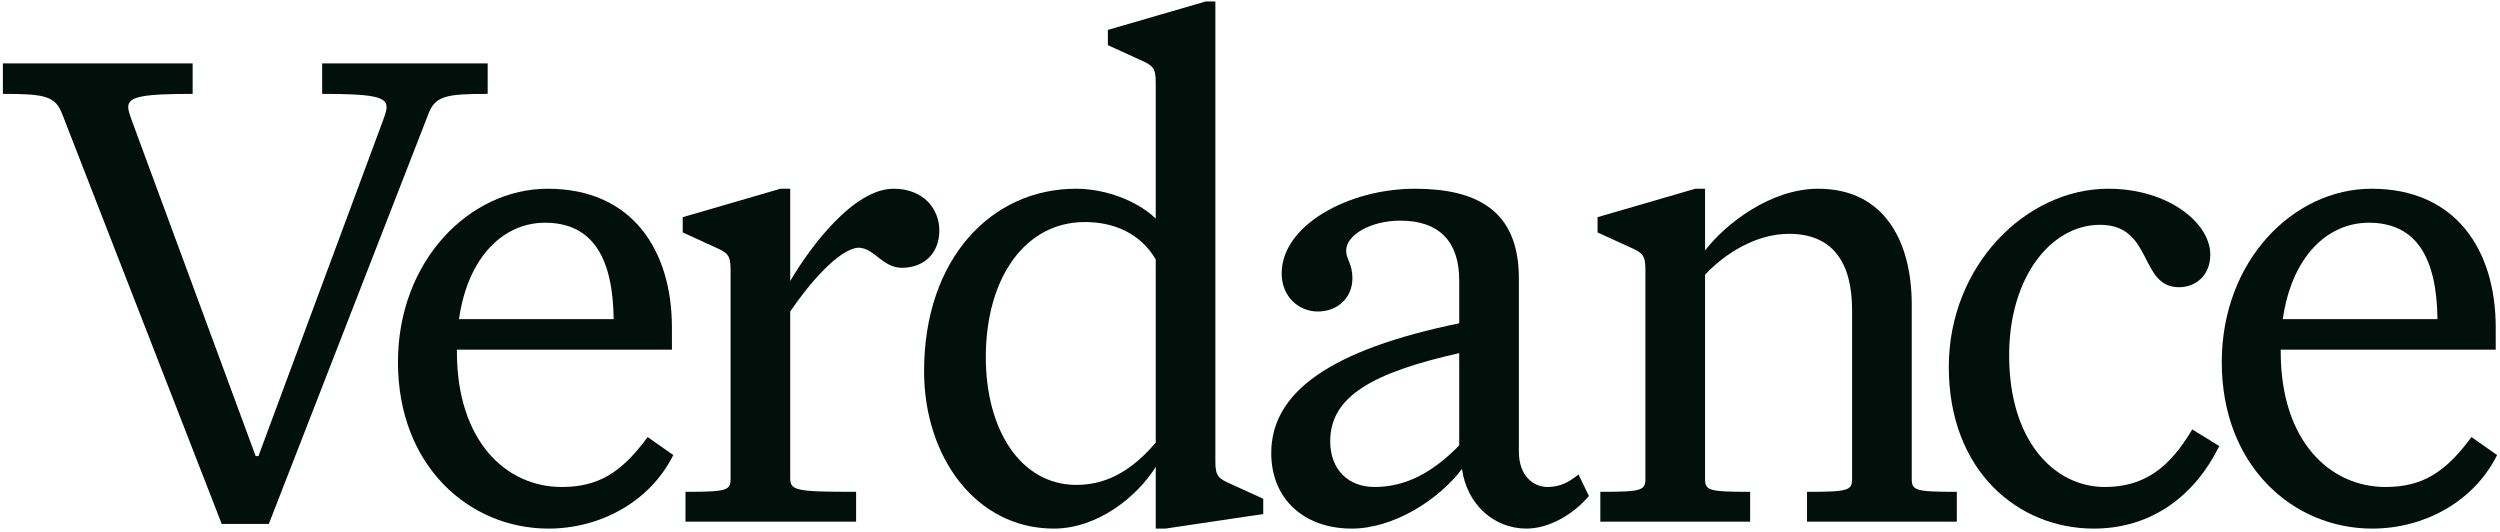 <svg width="644" height="137" viewBox="0 0 644 137" fill="none" xmlns="http://www.w3.org/2000/svg">
<path d="M173.444 117.227L166.833 112.582C160.044 121.872 153.969 125.446 144.678 125.446C130.385 125.446 117.7 113.654 117.7 90.605V90.069H173.087V84.352C173.087 64.52 162.903 48.618 141.105 48.618C120.916 48.618 102.513 67.2 102.513 93.285C102.513 120.086 120.916 136.166 141.284 136.166C154.505 136.166 167.369 129.376 173.444 117.227ZM140.39 57.373C153.076 57.373 157.9 67.021 158.078 82.208H118.236C120.558 65.949 129.849 57.373 140.39 57.373Z" fill="#01100B"/>
<path d="M220.534 126.696C204.454 126.696 203.56 126.339 203.56 122.944V80.243C208.384 73.096 216.067 64.162 221.07 63.805C225.179 63.805 227.323 68.987 232.326 68.987C237.686 68.987 241.974 65.592 241.974 59.339C241.974 53.978 238.043 48.618 230.182 48.618C219.998 48.618 208.92 63.269 203.56 72.381V48.618H201.059L175.867 55.944V59.874L184.085 63.627C187.301 65.056 188.195 65.592 188.195 69.344V123.302C188.195 126.339 187.301 126.696 176.581 126.696V134.379H220.534V126.696Z" fill="#01100B"/>
<path d="M325.41 132.414V128.483L317.191 124.731C313.975 123.302 313.082 122.766 313.082 119.014V0.378H310.581L285.388 7.703V11.634L293.607 15.386C296.823 16.816 297.717 17.352 297.717 21.104V56.301C292.893 51.656 284.674 48.618 277.17 48.618C255.372 48.618 238.041 66.664 238.041 95.608C238.041 117.763 251.442 136.166 271.452 136.166C282.887 136.166 293.071 127.768 297.717 120.264V136.166H300.218L325.41 132.414ZM253.943 92.035C253.943 71.488 264.127 57.194 279.492 57.194C286.818 57.194 293.786 60.053 297.717 66.843V114.011C292.535 120.086 286.103 124.91 277.348 124.91C262.698 124.91 253.943 110.438 253.943 92.035Z" fill="#01100B"/>
<path d="M393.225 136.166C399.3 136.166 405.553 132.235 409.305 127.768L406.625 122.23C404.124 124.195 401.98 125.446 398.585 125.446C395.191 125.446 391.26 122.766 391.26 116.334V71.666C391.26 54.157 380.361 48.618 364.46 48.618C347.308 48.618 330.155 58.088 330.155 70.416C330.155 76.491 334.622 80.243 339.446 80.243C344.628 80.243 348.38 76.669 348.38 71.666C348.38 67.915 346.772 66.843 346.772 64.52C346.772 60.589 353.025 56.837 360.708 56.837C370.713 56.837 375.895 62.197 375.895 72.203V83.28C342.841 90.069 327.475 100.968 327.475 116.691C327.475 128.84 336.23 136.166 348.201 136.166C358.921 136.166 370.534 128.84 376.609 120.8C377.86 129.912 384.828 136.166 393.225 136.166ZM375.895 90.963V114.726C369.284 121.515 362.316 125.446 354.097 125.446C347.308 125.446 342.662 120.979 342.662 113.654C342.662 102.04 353.74 95.965 375.895 90.963Z" fill="#01100B"/>
<path d="M450.835 126.696C440.115 126.696 439.221 126.339 439.221 123.302V70.773C444.224 65.413 452.264 60.232 460.84 60.232C471.918 60.232 477.099 67.379 477.099 79.885V123.302C477.099 126.339 476.206 126.696 465.486 126.696V134.379H504.078V126.696C493.358 126.696 492.464 126.339 492.464 123.302V78.456C492.464 62.554 485.675 48.618 468.344 48.618C456.195 48.618 444.581 57.552 439.221 64.52V48.618H436.72L411.528 55.944V59.874L419.746 63.627C422.963 65.056 423.856 65.592 423.856 69.344V123.302C423.856 126.339 422.963 126.696 412.242 126.696V134.379H450.835V126.696Z" fill="#01100B"/>
<path d="M540.959 57.909C554.716 57.909 550.964 73.989 561.327 73.989C565.436 73.989 569.367 71.13 569.367 65.592C569.367 57.373 558.468 48.618 543.103 48.618C521.841 48.618 502.009 68.451 502.009 94.536C502.009 121.336 519.876 136.166 539.351 136.166C554.359 136.166 565.436 127.59 571.689 114.904L564.721 110.616C558.825 120.622 552.215 125.446 542.209 125.446C529.345 125.446 517.553 113.832 517.553 91.499C517.553 71.488 528.273 57.909 540.959 57.909Z" fill="#01100B"/>
<path d="M643.257 117.227L636.646 112.582C629.857 121.872 623.782 125.446 614.491 125.446C600.198 125.446 587.512 113.654 587.512 90.605V90.069H642.899V84.352C642.899 64.52 632.715 48.618 610.918 48.618C590.728 48.618 572.326 67.2 572.326 93.285C572.326 120.086 590.728 136.166 611.097 136.166C624.318 136.166 637.182 129.376 643.257 117.227ZM610.203 57.373C622.889 57.373 627.713 67.021 627.891 82.208H588.048C590.371 65.949 599.662 57.373 610.203 57.373Z" fill="#01100B"/>
<path d="M65.86 117.489L33.926 30.963C33.213 29.001 33.034 28.287 33.034 27.574C33.034 24.898 36.602 24.184 49.626 24.184V16.334H0.743V24.184C11.626 24.184 14.302 24.719 16.086 29.536L36.602 82.254L57.119 134.972H69.25L110.283 29.536C112.067 24.719 114.743 24.184 125.626 24.184V16.334H82.987V24.184C96.011 24.184 99.579 24.898 99.579 27.574C99.579 28.287 99.4 29.001 98.687 30.963L66.574 117.489H65.86Z" fill="#01100B"/>
</svg>
